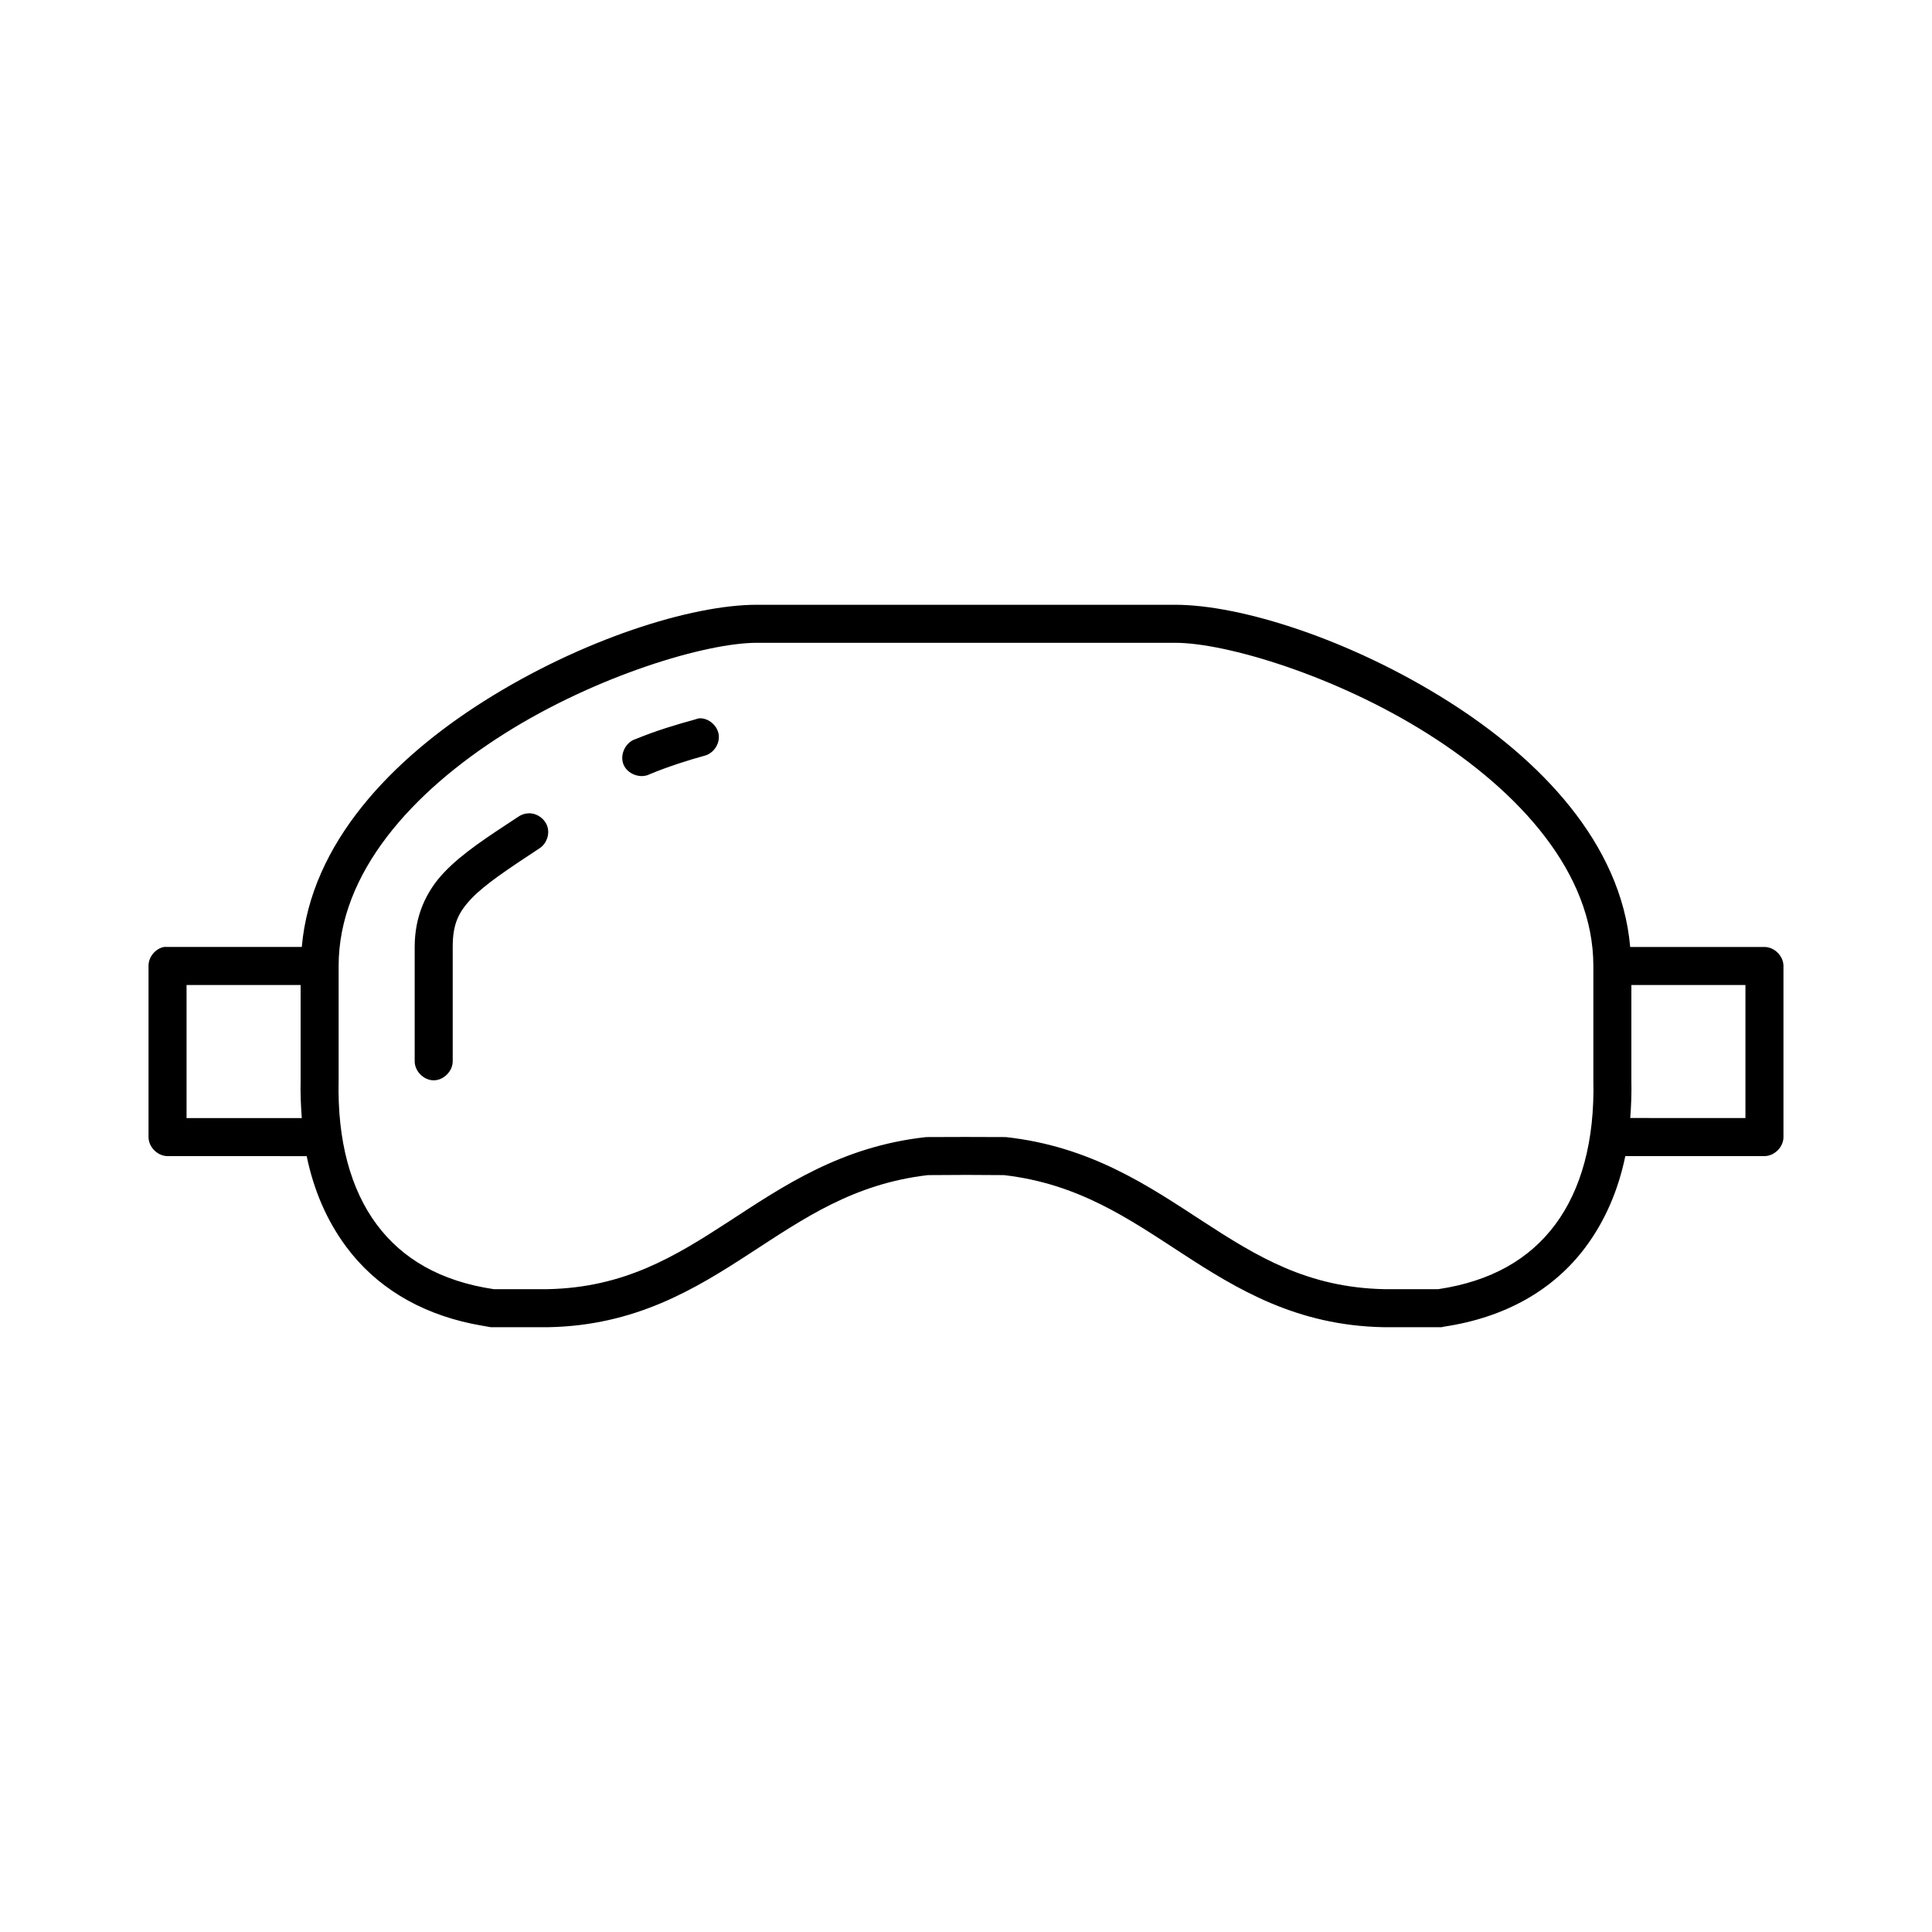 <?xml version="1.0" encoding="UTF-8"?>
<!-- Uploaded to: ICON Repo, www.iconrepo.com, Generator: ICON Repo Mixer Tools -->
<svg fill="#000000" width="800px" height="800px" version="1.1" viewBox="144 144 512 512" xmlns="http://www.w3.org/2000/svg">
 <path d="m344.58 304.27c-17.441 0-46.418 9.188-72.266 25.504-24.371 15.387-45.938 37.617-48.336 65.18h-36.527c-2.305 0.445-4.129 2.691-4.09 5.043v45.344c0 2.637 2.398 5.039 5.039 5.039 12.293 0.008 24.586-0.016 36.875 0.012 1.902 9.23 5.457 17.273 10.516 24.074 7.738 10.402 19.078 17.355 33.238 20.336 1.816 0.367 3.398 0.629 5.019 0.918h15.113 0.156c23.074-0.434 38.859-10.082 53.375-19.523 14.383-9.359 27.531-18.492 47.23-20.781 7.144-0.074 13.195-0.07 20.152 0 19.703 2.289 32.848 11.422 47.23 20.781 14.512 9.441 30.301 19.09 53.371 19.523h0.156 15.113c0.266-0.031 0.531-0.086 0.789-0.156 16.141-2.418 28.977-9.676 37.473-21.098 5.059-6.805 8.613-14.852 10.516-24.082 12.293-0.016 24.586-0.008 36.875-0.008 2.637 0 5.039-2.398 5.039-5.039v-45.344c0-2.637-2.398-5.039-5.039-5.039h-35.582c-2.394-27.562-23.961-49.793-48.332-65.176-25.848-16.32-54.828-25.508-72.266-25.508h-110.84zm0 10.078h110.84c13.527 0 42.562 8.719 66.914 24.09 24.344 15.367 43.922 36.859 43.922 61.559v30.23c0.387 16.145-3.238 29.059-10.078 38.258-6.836 9.195-16.984 15.059-31.012 17.156h-14.168c-0.059 0-0.105 0.004-0.16 0-20.309-0.422-33.699-8.629-48.02-17.945-14.359-9.344-29.703-19.887-52.27-22.359-7.148-0.027-14.633-0.059-21.098 0-22.566 2.473-37.91 13.016-52.27 22.355-14.32 9.32-27.711 17.527-48.02 17.949h-14.324c-14.027-2.098-24.18-7.961-31.02-17.16s-10.461-22.113-10.074-38.258v-30.23c0-24.695 19.578-46.188 43.926-61.559 24.348-15.367 53.383-24.086 66.91-24.086zm-15.113 19.996c-0.43 0.051-0.855 0.156-1.258 0.316-4.484 1.227-10.223 2.91-15.742 5.195-2.688 0.797-4.293 4.133-3.238 6.731 1.055 2.598 4.535 3.867 7.016 2.559 4.91-2.031 10.238-3.719 14.484-4.879 2.352-0.605 4.051-3.106 3.746-5.516-0.309-2.414-2.578-4.41-5.008-4.406zm-45.344 25.191c-1.012 0.02-2.012 0.355-2.832 0.945-8.152 5.375-14.605 9.5-19.523 14.641s-7.871 11.734-7.871 19.836v30.23c-0.039 2.66 2.375 5.109 5.039 5.109 2.66 0 5.074-2.449 5.039-5.109v-30.23c0-6 1.453-9.16 5.039-12.91 3.586-3.75 9.738-7.812 17.949-13.227 1.844-1.172 2.754-3.633 2.117-5.723-0.645-2.09-2.773-3.621-4.957-3.566zm-90.684 45.496h30.227v25.191c-0.078 3.434 0.059 6.844 0.316 10.078h-30.543zm382.89 0h30.23v35.266c-10.109 0-20.609 0.008-30.527-0.02 0.254-3.223 0.375-6.629 0.297-10.055v-25.191z"/>
</svg>